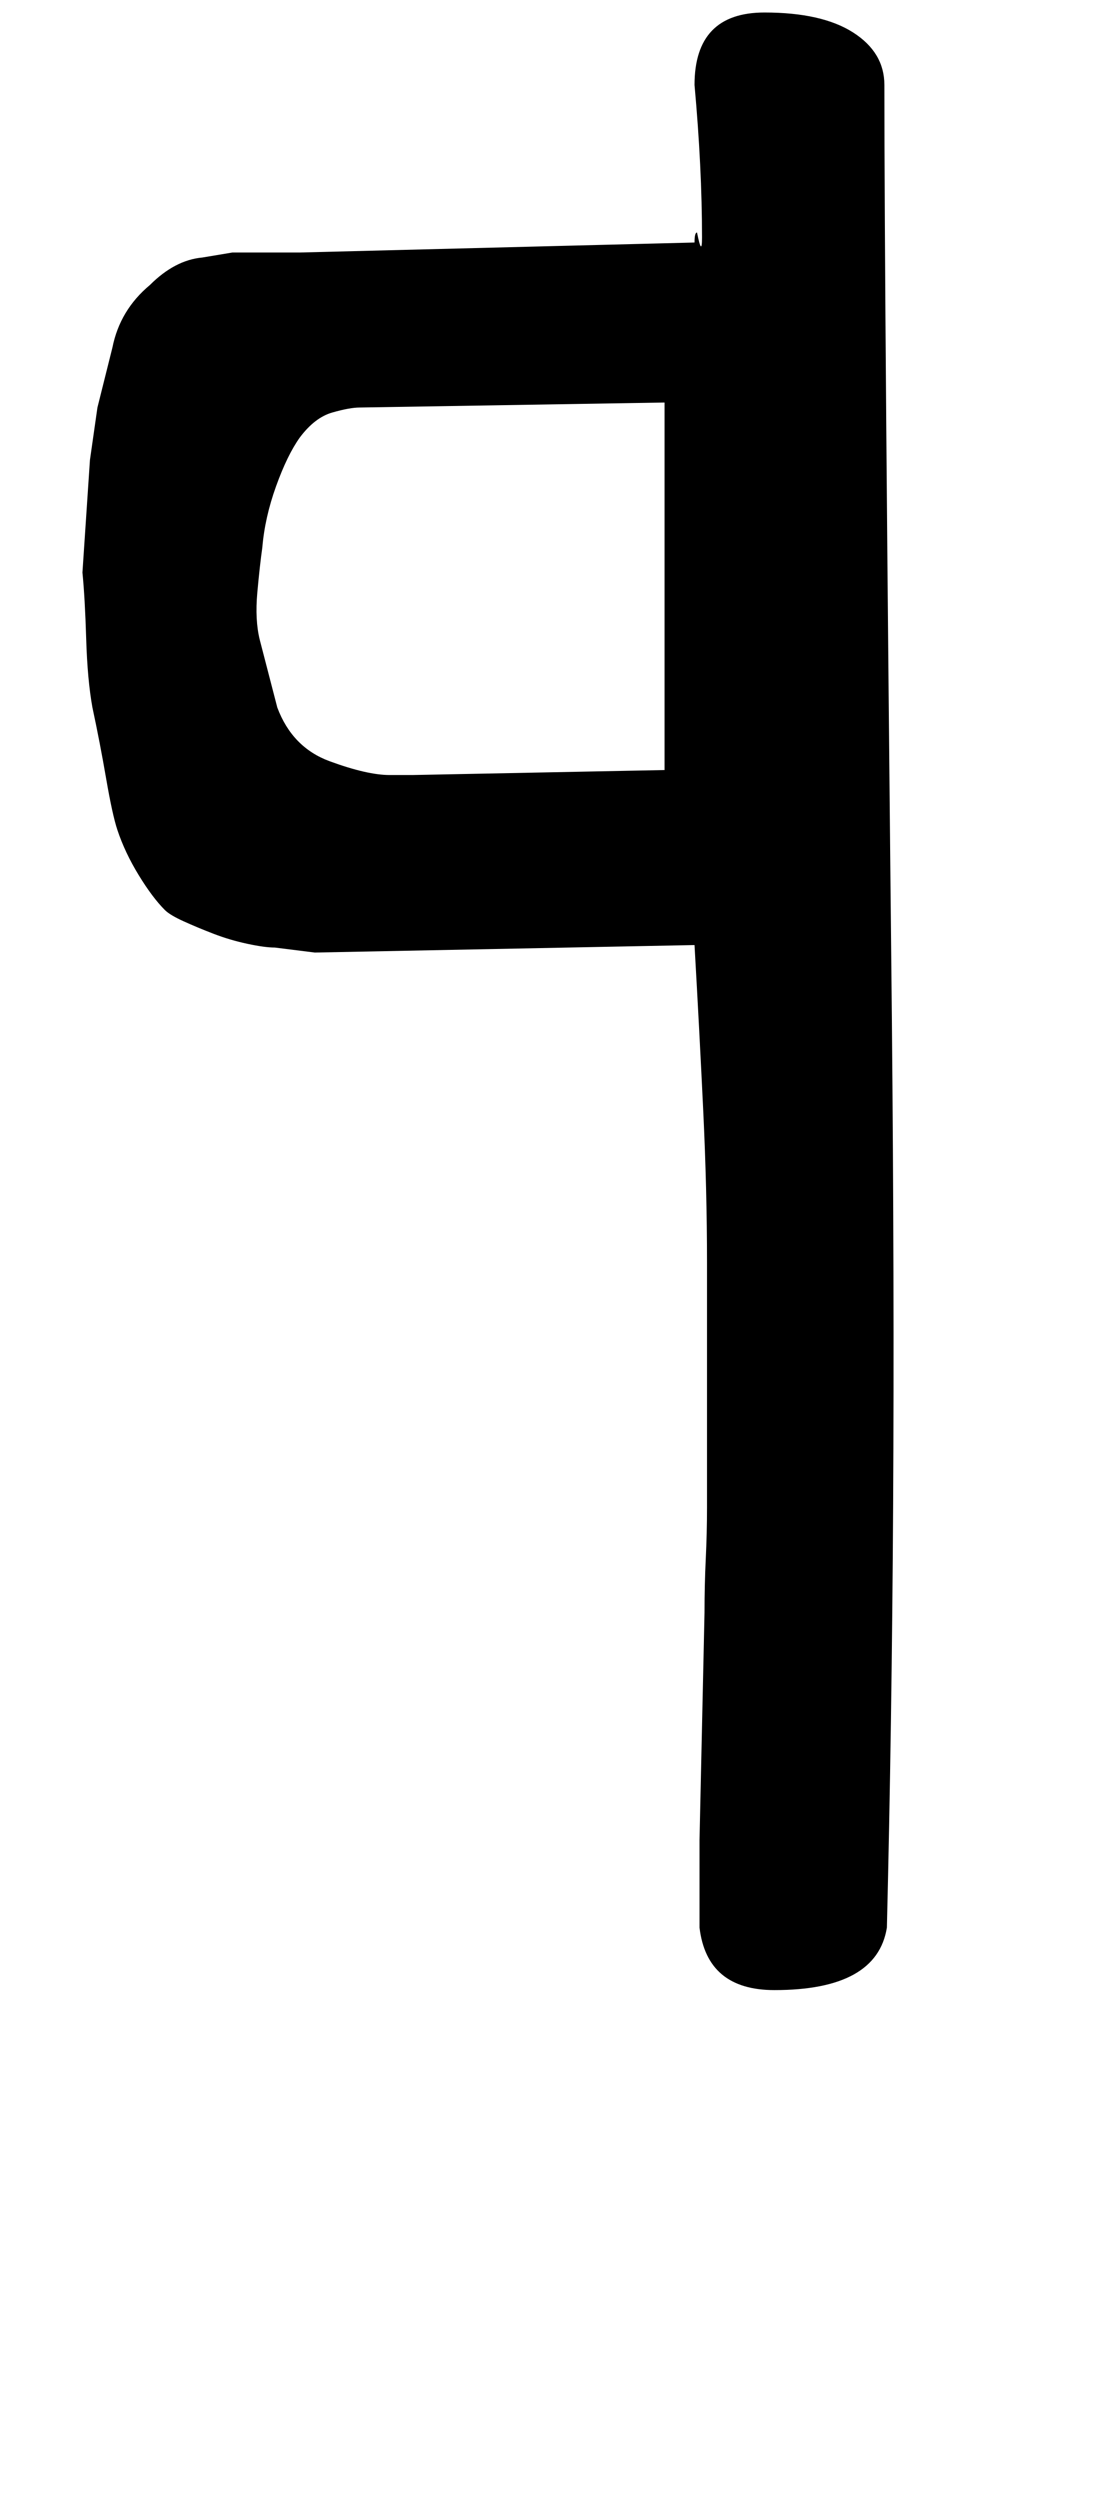 <!-- Generated by IcoMoon.io -->
<svg version="1.1" xmlns="http://www.w3.org/2000/svg" width="14" height="32" viewBox="0 0 14 32">
<title>integral</title>
<path d="M4.608 5.216q-0.128 0-0.352 0.064t-0.416 0.32q-0.16 0.224-0.304 0.624t-0.176 0.784q-0.032 0.224-0.064 0.576t0.032 0.608l0.224 0.864q0.192 0.512 0.672 0.688t0.768 0.176h0.288l3.232-0.064v-4.704zM1.152 5.888l0.096-0.672 0.192-0.768q0.096-0.48 0.48-0.8 0.32-0.32 0.672-0.352l0.384-0.064h0.864l5.056-0.128q0-0.128 0.032-0.128 0.032 0.16 0.048 0.176t0.016-0.112q0-0.896-0.096-1.952 0-0.928 0.896-0.928 0.736 0 1.136 0.256t0.4 0.672q0 2.72 0.096 11.968 0.032 3.392 0.016 6.192t-0.080 5.424q-0.128 0.8-1.44 0.8-0.864 0-0.96-0.8v-1.12t0.064-2.912q0-0.352 0.016-0.688t0.016-0.656v-3.136q0-0.928-0.048-1.936t-0.112-2.128l-4.864 0.096-0.512-0.064q-0.128 0-0.352-0.048t-0.432-0.128-0.384-0.16-0.24-0.144q-0.16-0.16-0.336-0.448t-0.272-0.576q-0.064-0.192-0.144-0.656t-0.176-0.912q-0.064-0.352-0.080-0.88t-0.048-0.848z"></path>
</svg>
